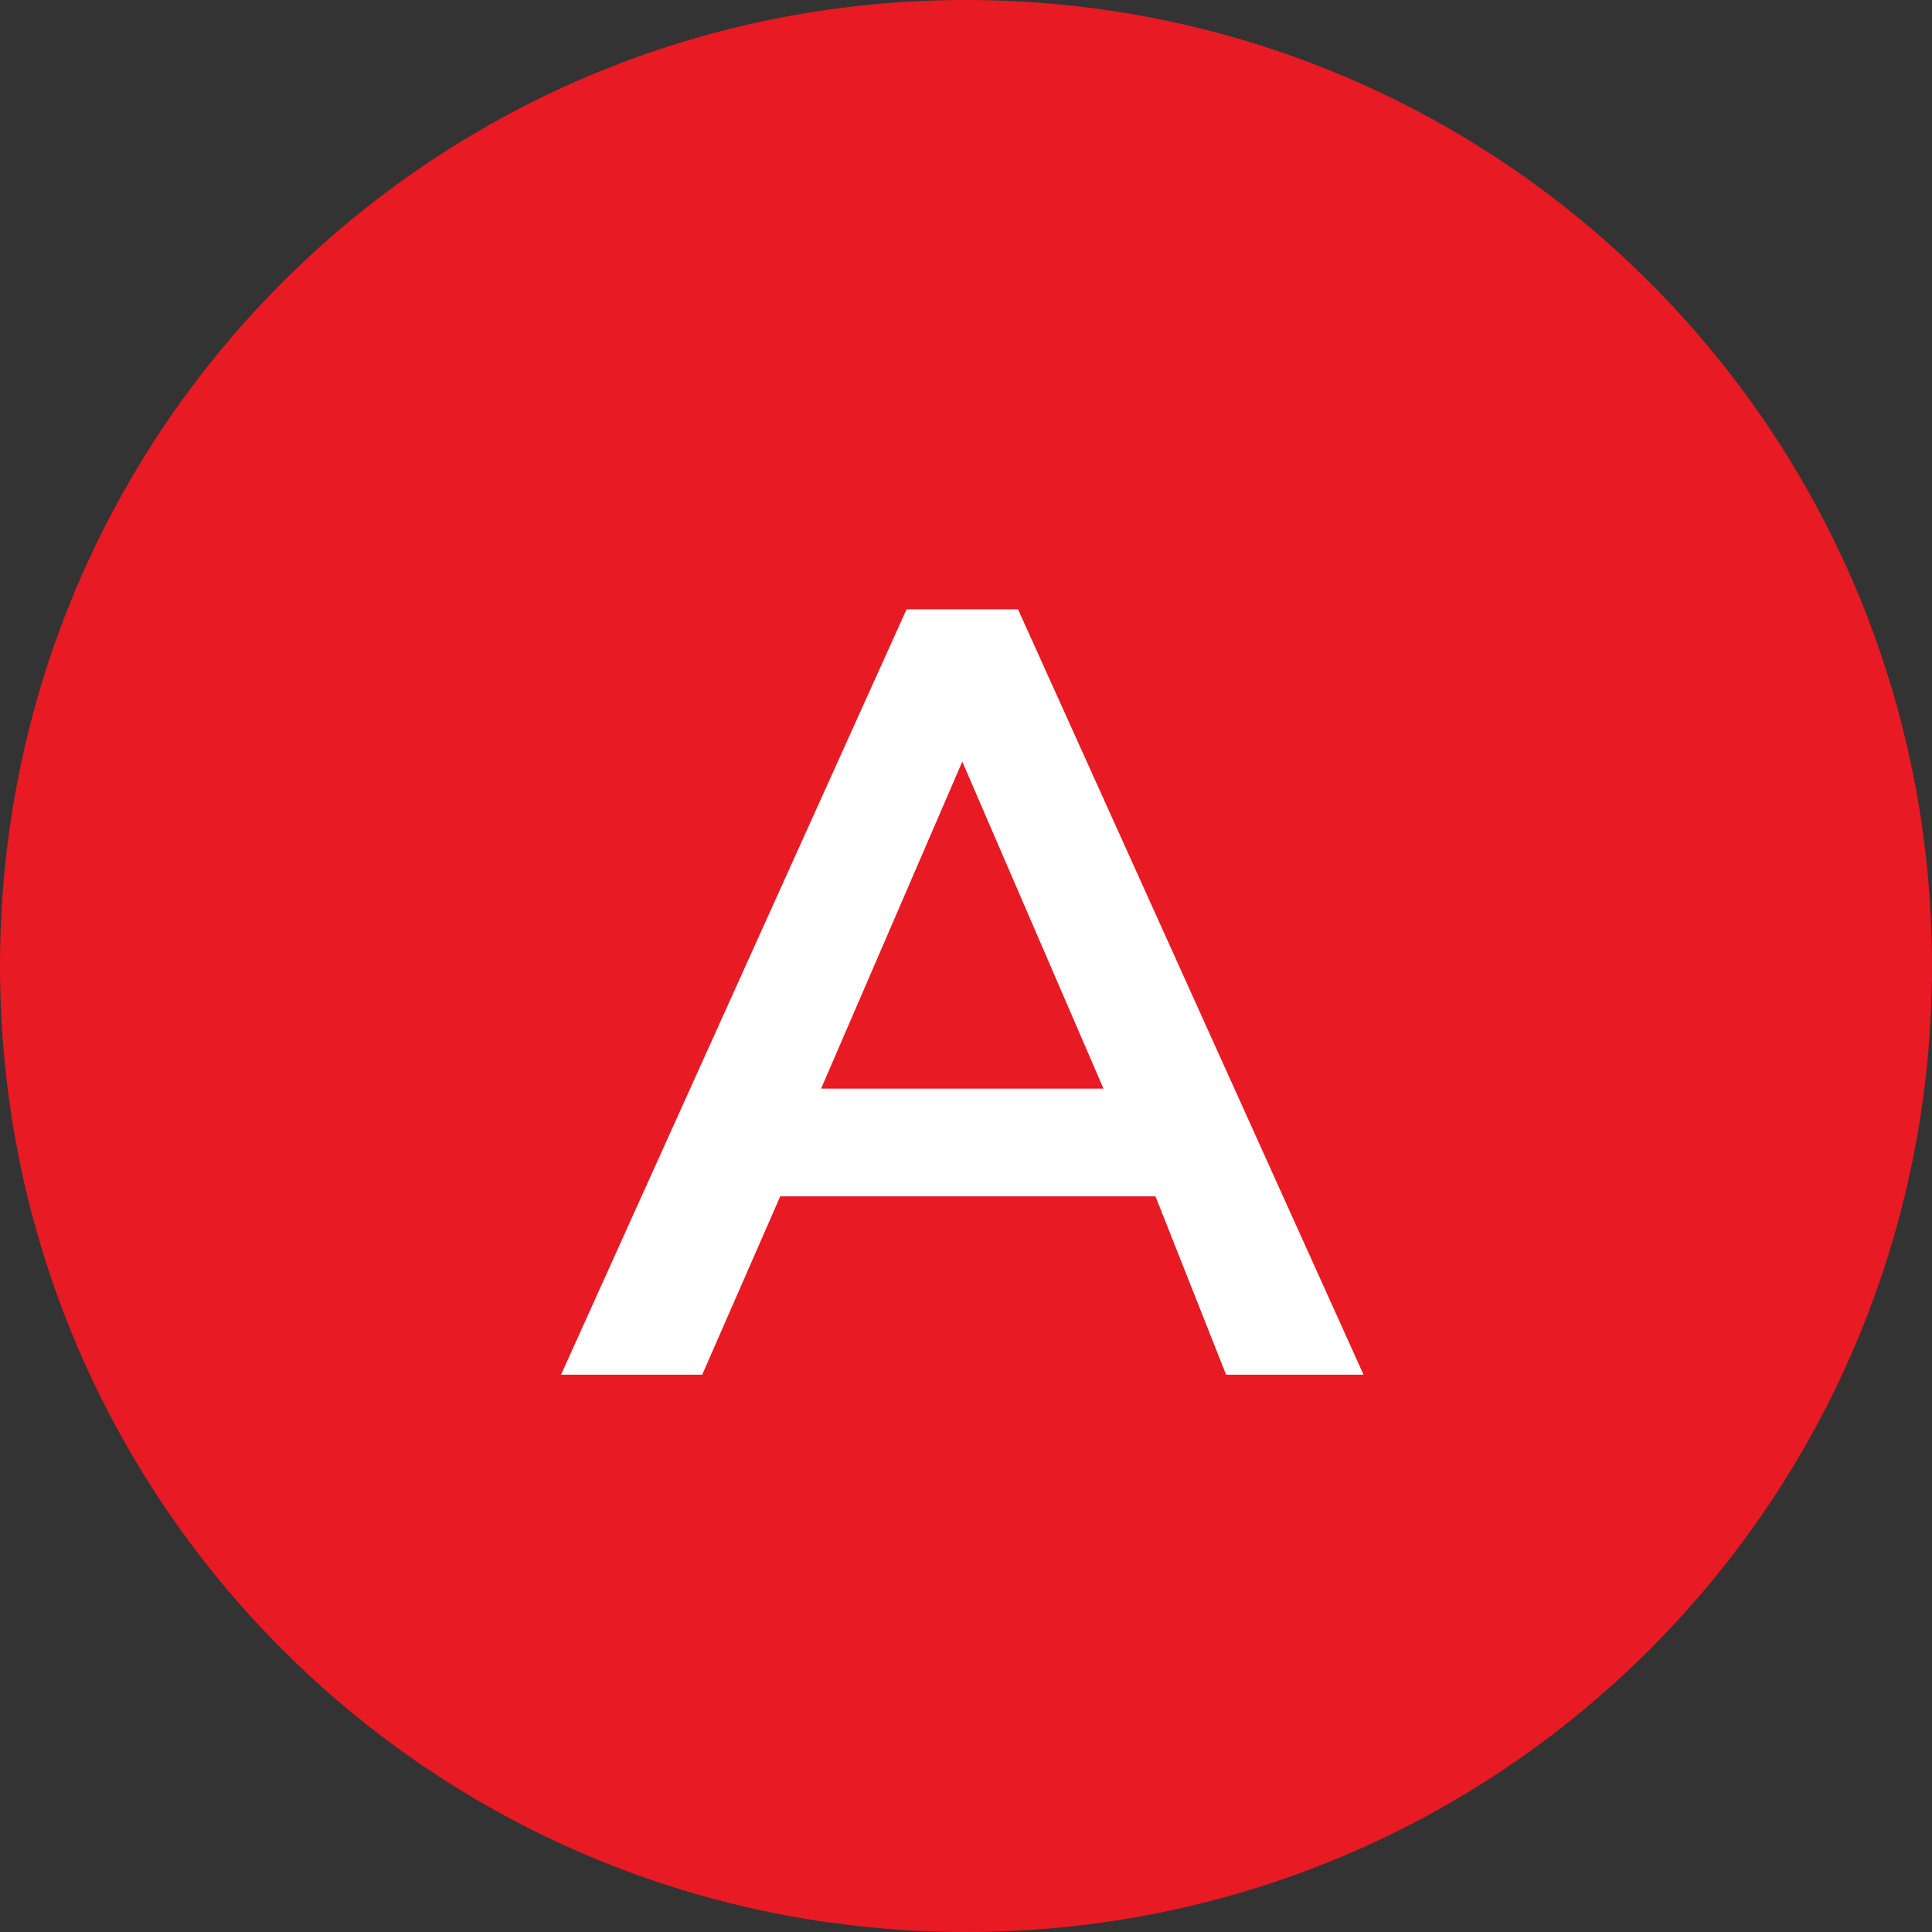 <?xml version="1.0" encoding="utf-8"?>
<!-- Generator: Adobe Illustrator 25.2.1, SVG Export Plug-In . SVG Version: 6.00 Build 0)  -->
<svg version="1.1" id="Layer_1" xmlns="http://www.w3.org/2000/svg" xmlns:xlink="http://www.w3.org/1999/xlink" x="0px" y="0px"
	 viewBox="0 0 52 52" style="enable-background:new 0 0 52 52;" xml:space="preserve">
<rect x="0" y="0" width="52" height="52" fill="#333333" stroke="none"/>
<style type="text/css">
	.st0{fill:#E81A23;}
	.st1{fill:#FFFFFF;}
</style>
<g id="Group_62516" transform="translate(-11250 -1379)">
	<path id="Path_57587" class="st0" d="M11276,1379c14.4,0,26,11.6,26,26s-11.6,26-26,26s-26-11.6-26-26S11261.6,1379,11276,1379z"/>
	<path class="st1" d="M11283,1416h3.7l-9.3-20.6h-3l-9.3,20.6h3.8l2.1-4.8h10.1L11283,1416z M11272.1,1408.3l3.8-8.8l3.8,8.8
		H11272.1z"/>
</g>
</svg>
